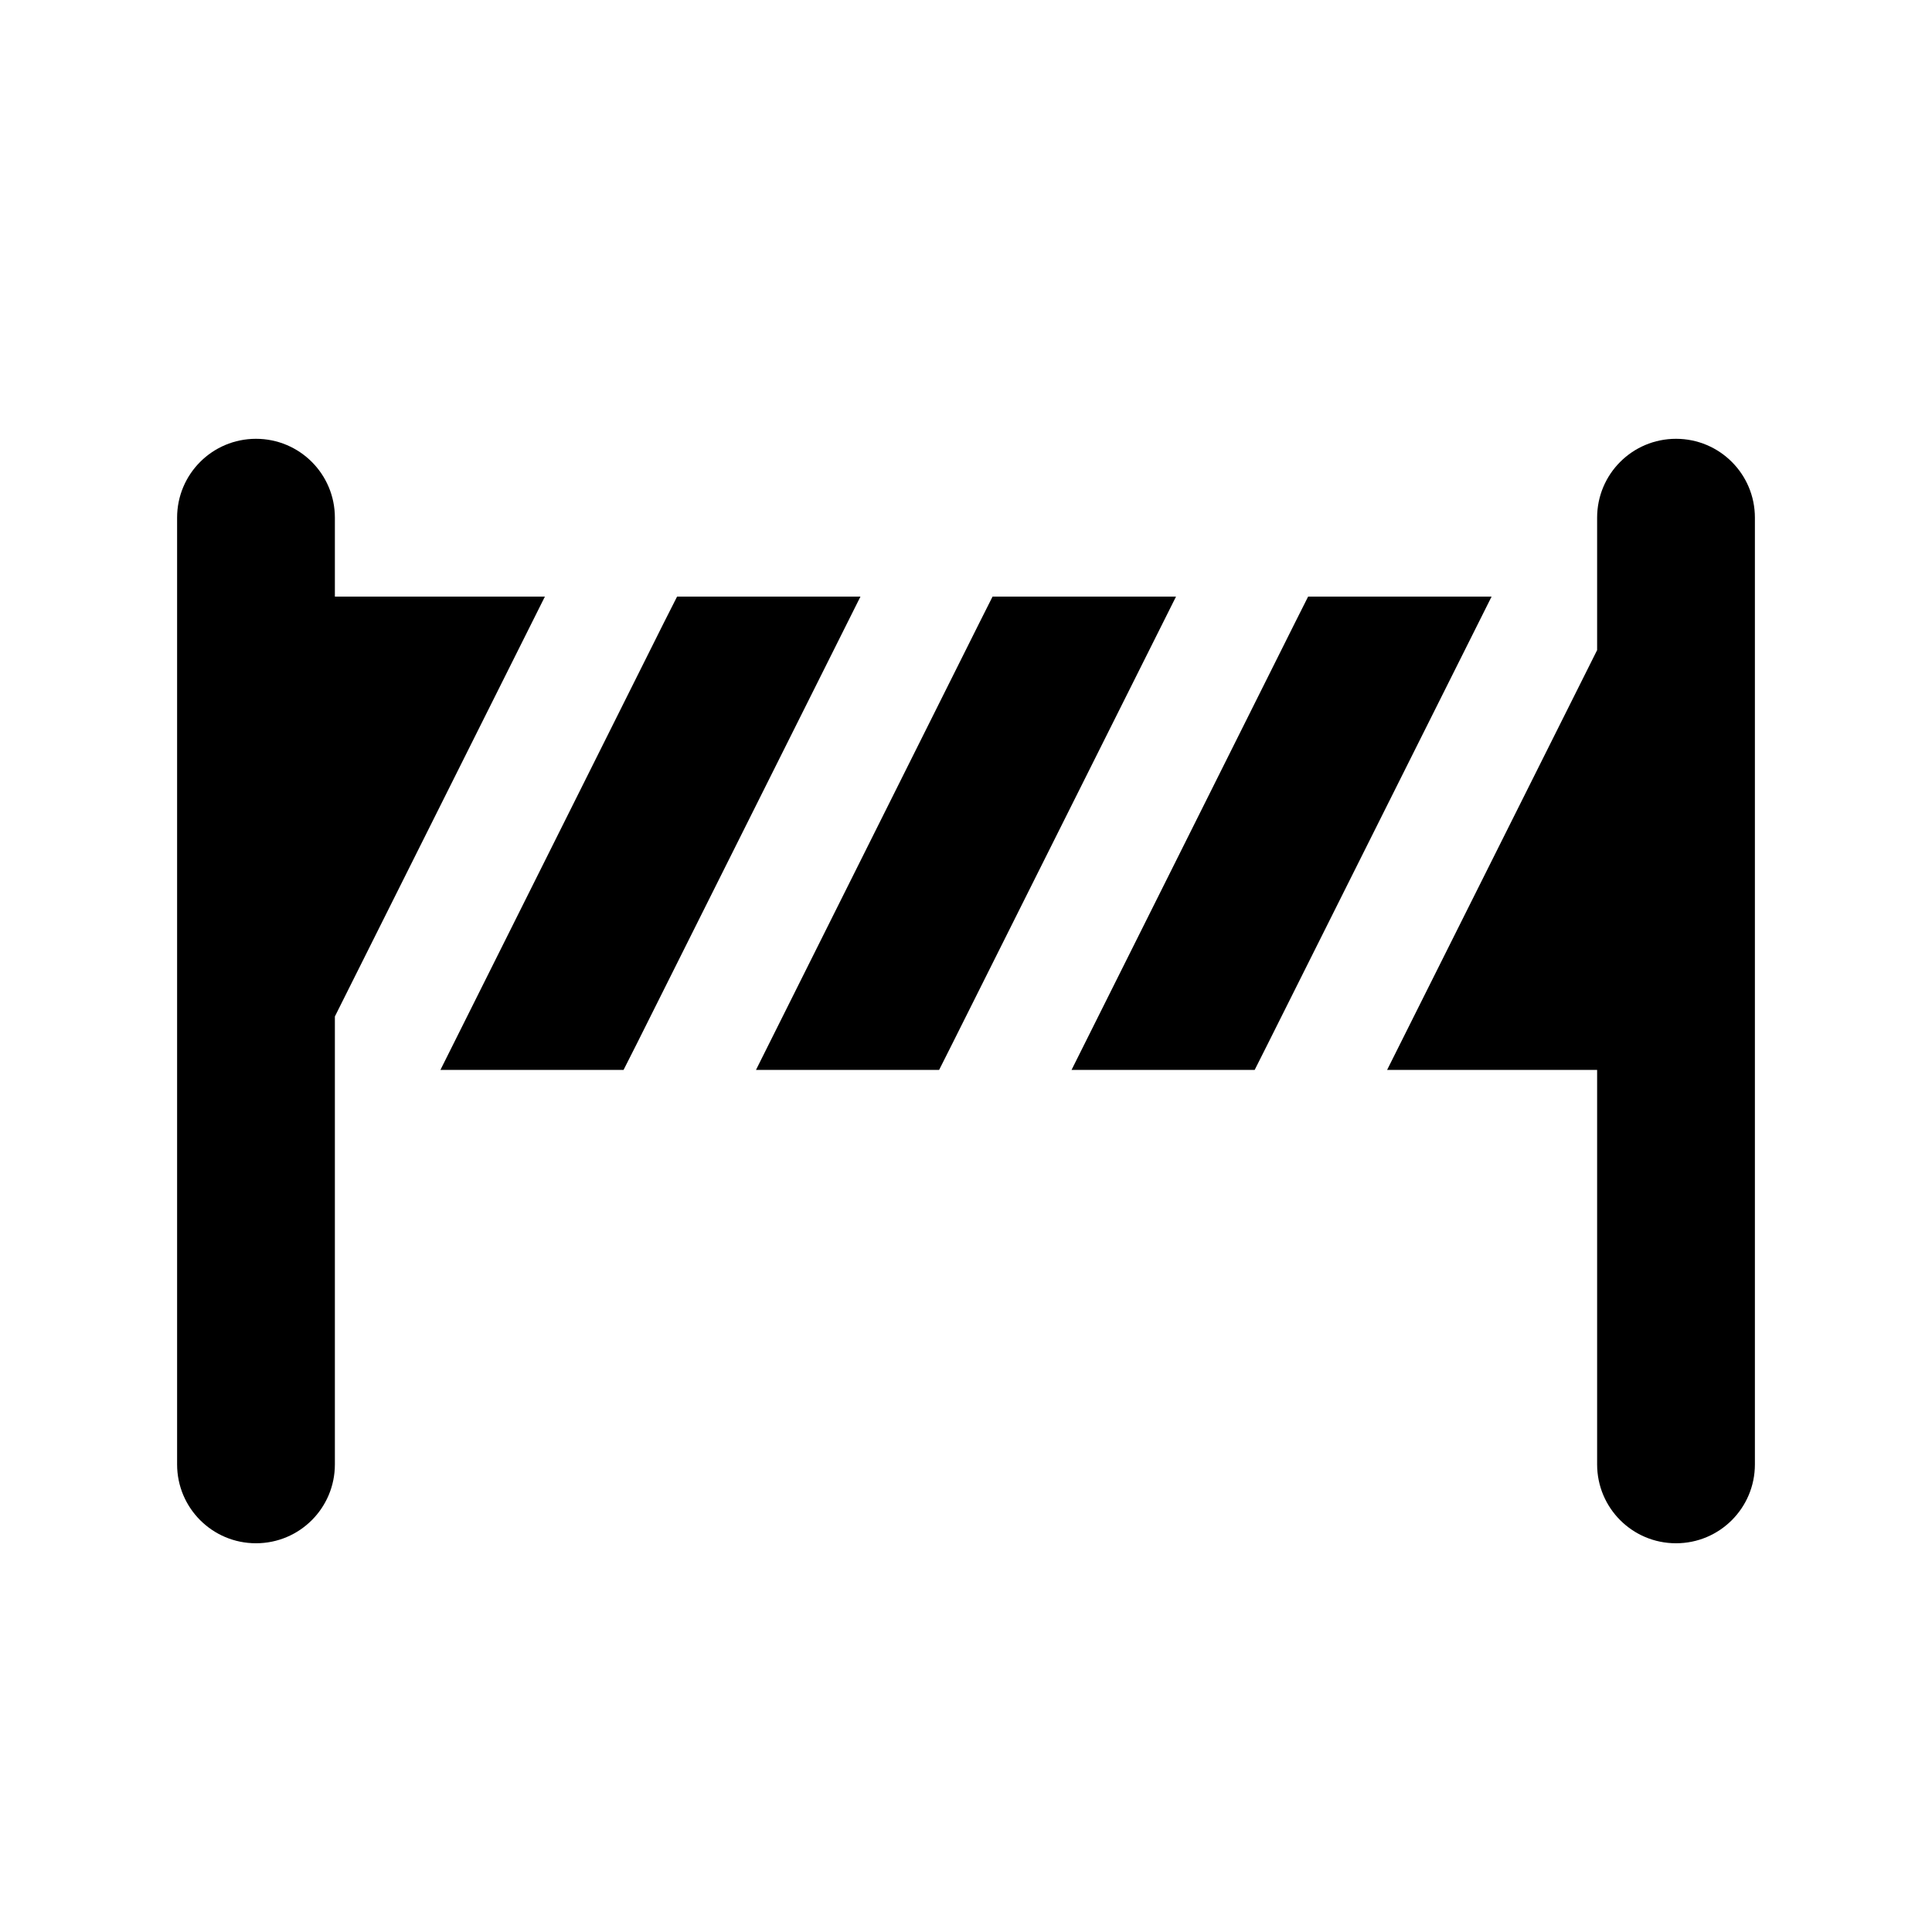<?xml version="1.0" encoding="UTF-8" standalone="no"?>
<svg
   width="24"
   height="24"
   viewBox="0 0 24 24"
   fill="none"
   version="1.1"
   id="svg5341"
   sodipodi:docname="RoadConditionsIcon_Barrier.svg"
   inkscape:version="1.2.1 (9c6d41e410, 2022-07-14)"
   xmlns:inkscape="http://www.inkscape.org/namespaces/inkscape"
   xmlns:sodipodi="http://sodipodi.sourceforge.net/DTD/sodipodi-0.dtd"
   xmlns="http://www.w3.org/2000/svg"
   xmlns:svg="http://www.w3.org/2000/svg">
  <defs
     id="defs5345" />
  <sodipodi:namedview
     id="namedview5343"
     pagecolor="#ffffff"
     bordercolor="#000000"
     borderopacity="0.25"
     inkscape:showpageshadow="2"
     inkscape:pageopacity="0.0"
     inkscape:pagecheckerboard="0"
     inkscape:deskcolor="#d1d1d1"
     showgrid="false"
     inkscape:zoom="30"
     inkscape:cx="12.05"
     inkscape:cy="12"
     inkscape:window-width="1920"
     inkscape:window-height="1027"
     inkscape:window-x="3832"
     inkscape:window-y="-8"
     inkscape:window-maximized="1"
     inkscape:current-layer="svg5341" />
  <path
     d="m 3.18,5.451 c -0.542,0 -0.98,0.438 -0.98,0.98 V 18.191 c 0,0.542 0.438,0.98 0.98,0.98 0.542,0 0.98,-0.438 0.98,-0.98 V 12.627 L 6.769,7.411 H 4.16 V 6.431 c 0,-0.542 -0.438,-0.98 -0.98,-0.98 z m 11.429,1.96 h -2.279 L 12.165,7.739 9.391,13.291 h 2.275 l 0.165,-0.328 z m -1.298,5.88 h 2.275 l 0.165,-0.328 2.778,-5.552 h -2.279 L 16.085,7.739 Z M 8.411,7.411 8.245,7.739 5.471,13.291 H 7.746 L 7.912,12.963 10.689,7.411 Z m 8.82,5.88 H 19.84 v 4.9 c 0,0.542 0.438,0.98 0.98,0.98 0.542,0 0.98,-0.438 0.98,-0.98 V 6.431 c 0,-0.542 -0.438,-0.98 -0.98,-0.98 -0.542,0 -0.98,0.438 -0.98,0.98 v 1.645 z"
     fill="#000000"
     id="path5339"
     style="stroke-width:0.817" />
</svg>
